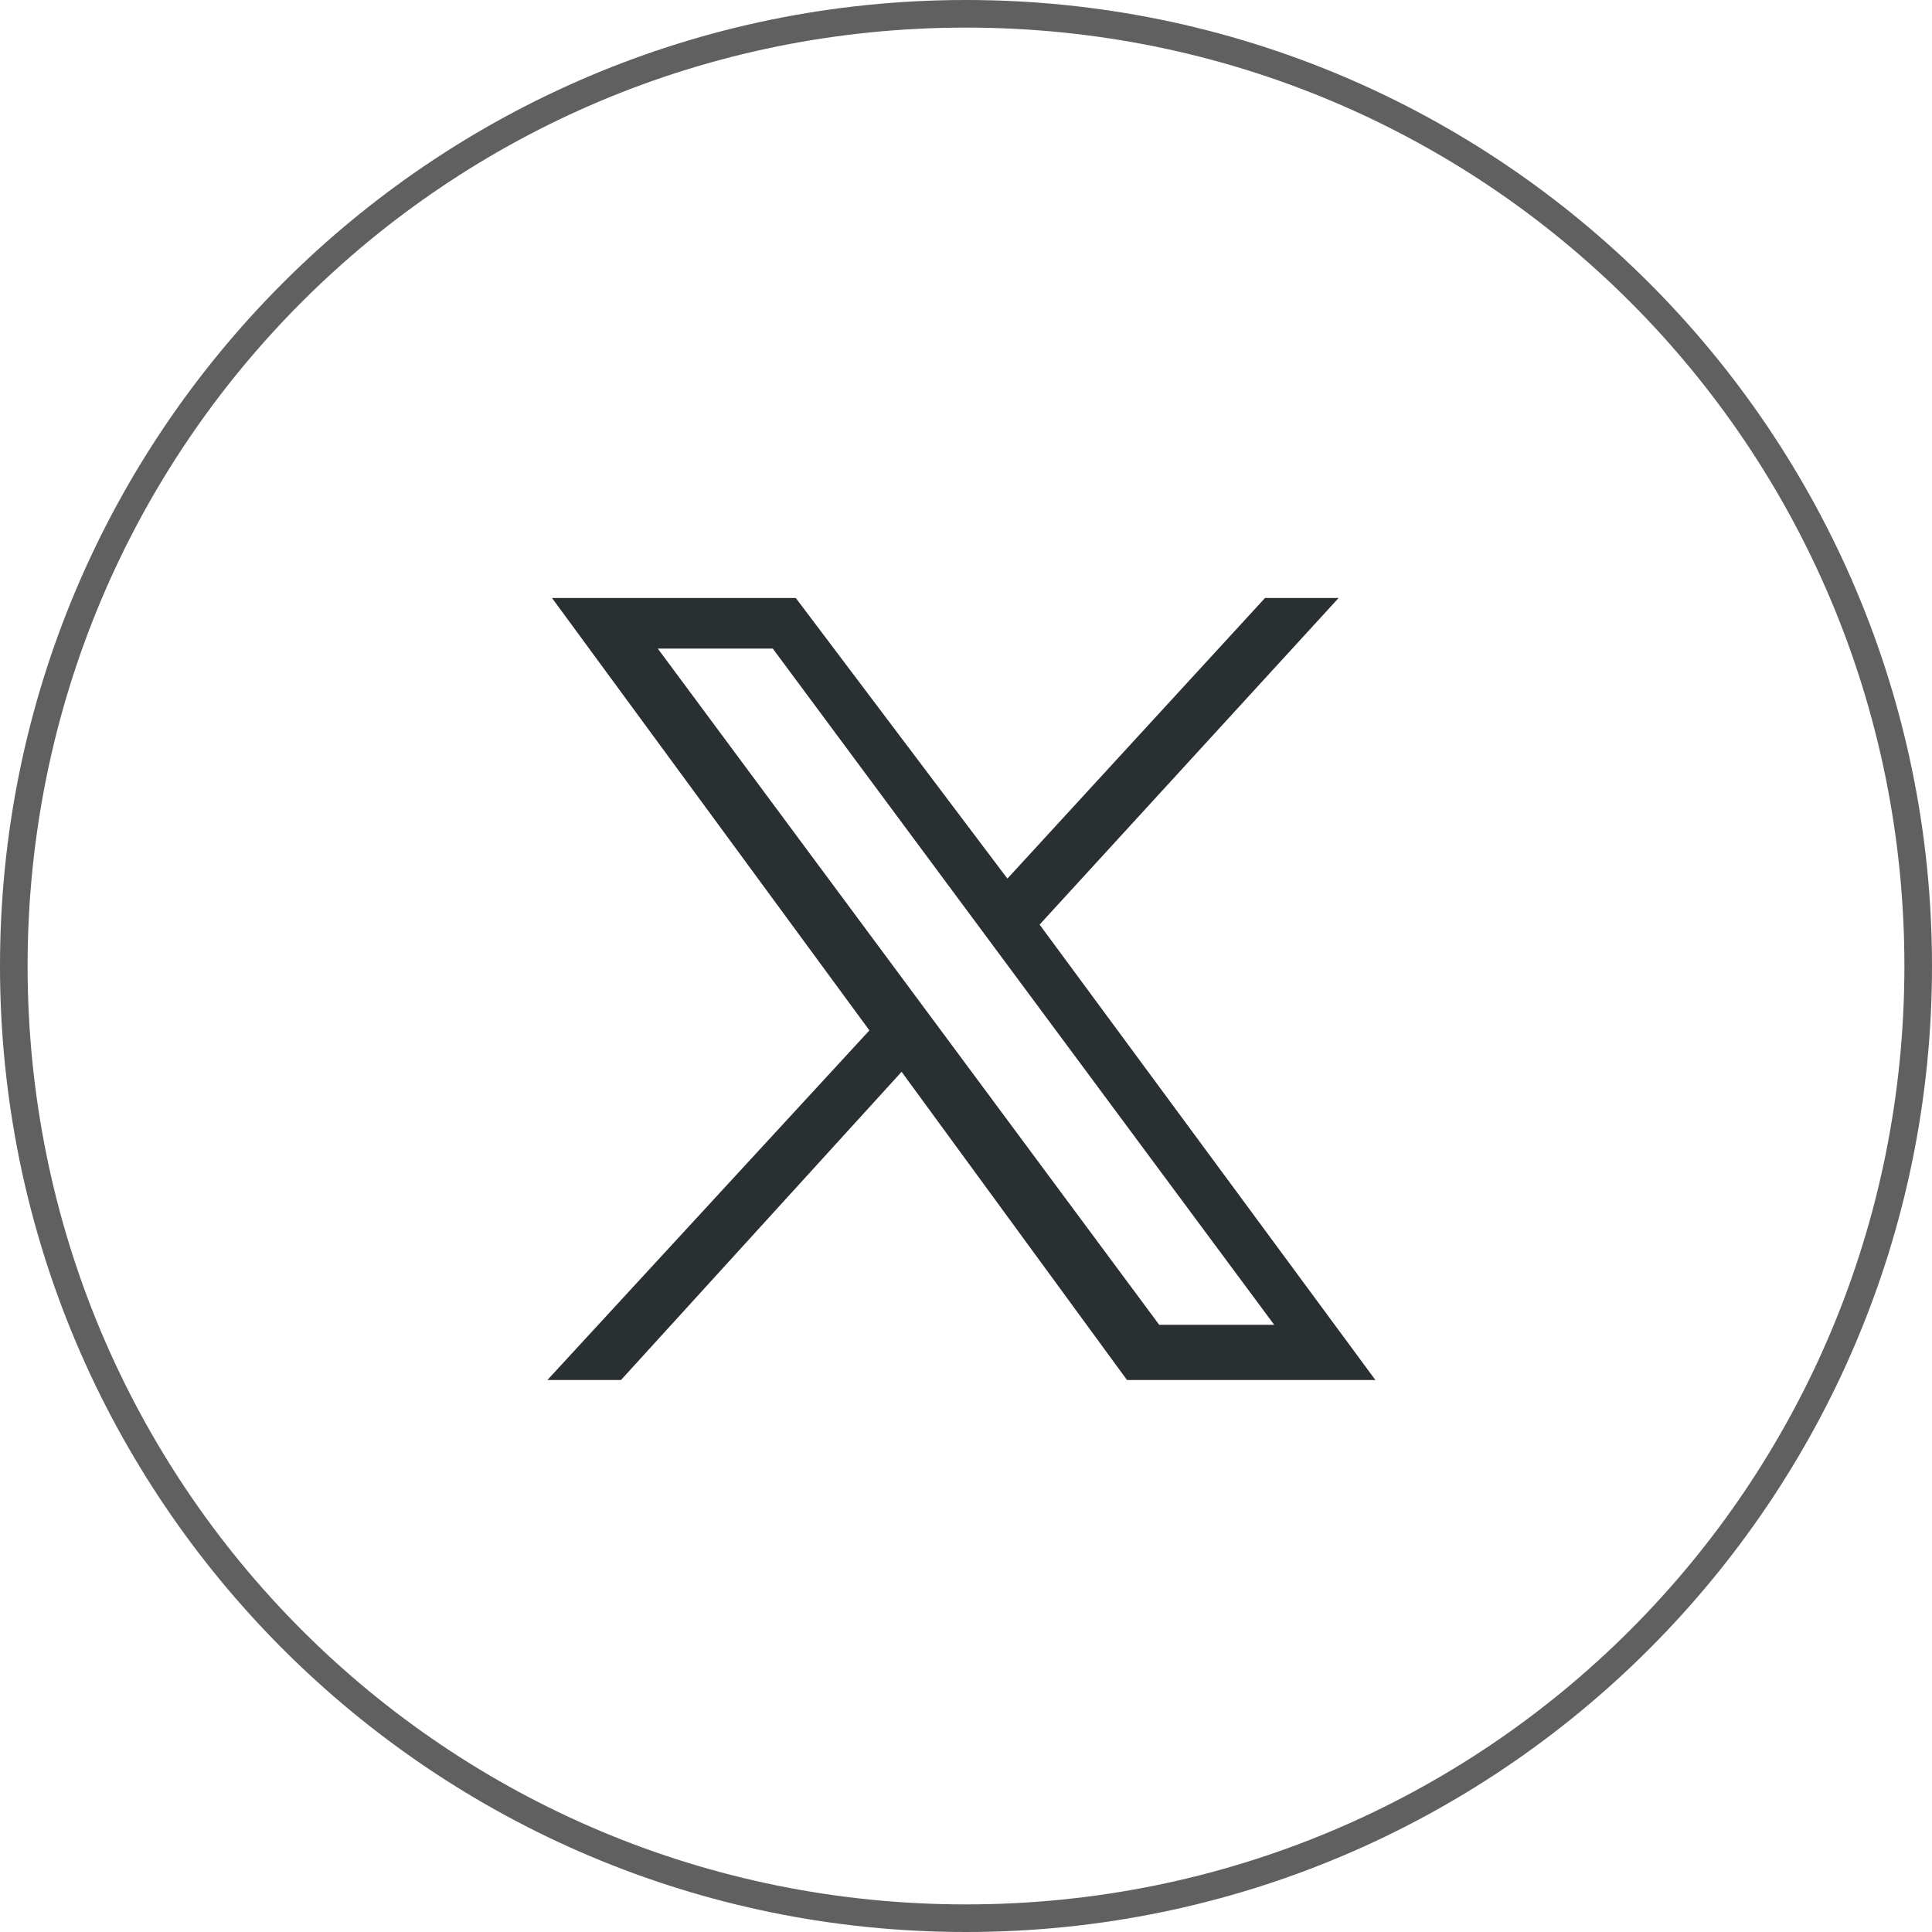 <?xml version="1.0" encoding="utf-8"?>
<!-- Generator: Adobe Illustrator 27.2.0, SVG Export Plug-In . SVG Version: 6.00 Build 0)  -->
<svg version="1.1" id="Capa_1" xmlns="http://www.w3.org/2000/svg" xmlns:xlink="http://www.w3.org/1999/xlink" x="0px" y="0px"
	 viewBox="0 0 42 42" style="enable-background:new 0 0 42 42;" xml:space="preserve">
<style type="text/css">
	.st0{display:none;}
	.st1{fill:#606060;}
	.st2{fill:#2A2F31;}
</style>
<g id="Capa_2_00000028308567605341356760000005093920663532876200_" class="st0">
</g>
<g id="Capa_1_00000165942330926631347940000000306260438086290052_">
	<g>
		<path class="st1" d="M42,21c0,11.6-9.4,21-21,21S0,32.6,0,21S9.4,0,21,0S42,9.4,42,21z M0.6,21c0,11.3,9.1,20.4,20.4,20.4
			S41.4,32.3,41.4,21S32.3,0.6,21,0.6S0.6,9.7,0.6,21z"/>
		<path class="st2" d="M12,13l6.9,9.4l-7,7.6h1.6l6.1-6.7l4.9,6.7h5.4l-7.3-9.9l6.5-7.1h-1.6l-5.6,6.1L17.3,13H12z M14.3,14.1h2.5
			l10.9,14.7h-2.5L14.3,14.1z"/>
	</g>
</g>
<g id="Capa_3">
</g>
</svg>
